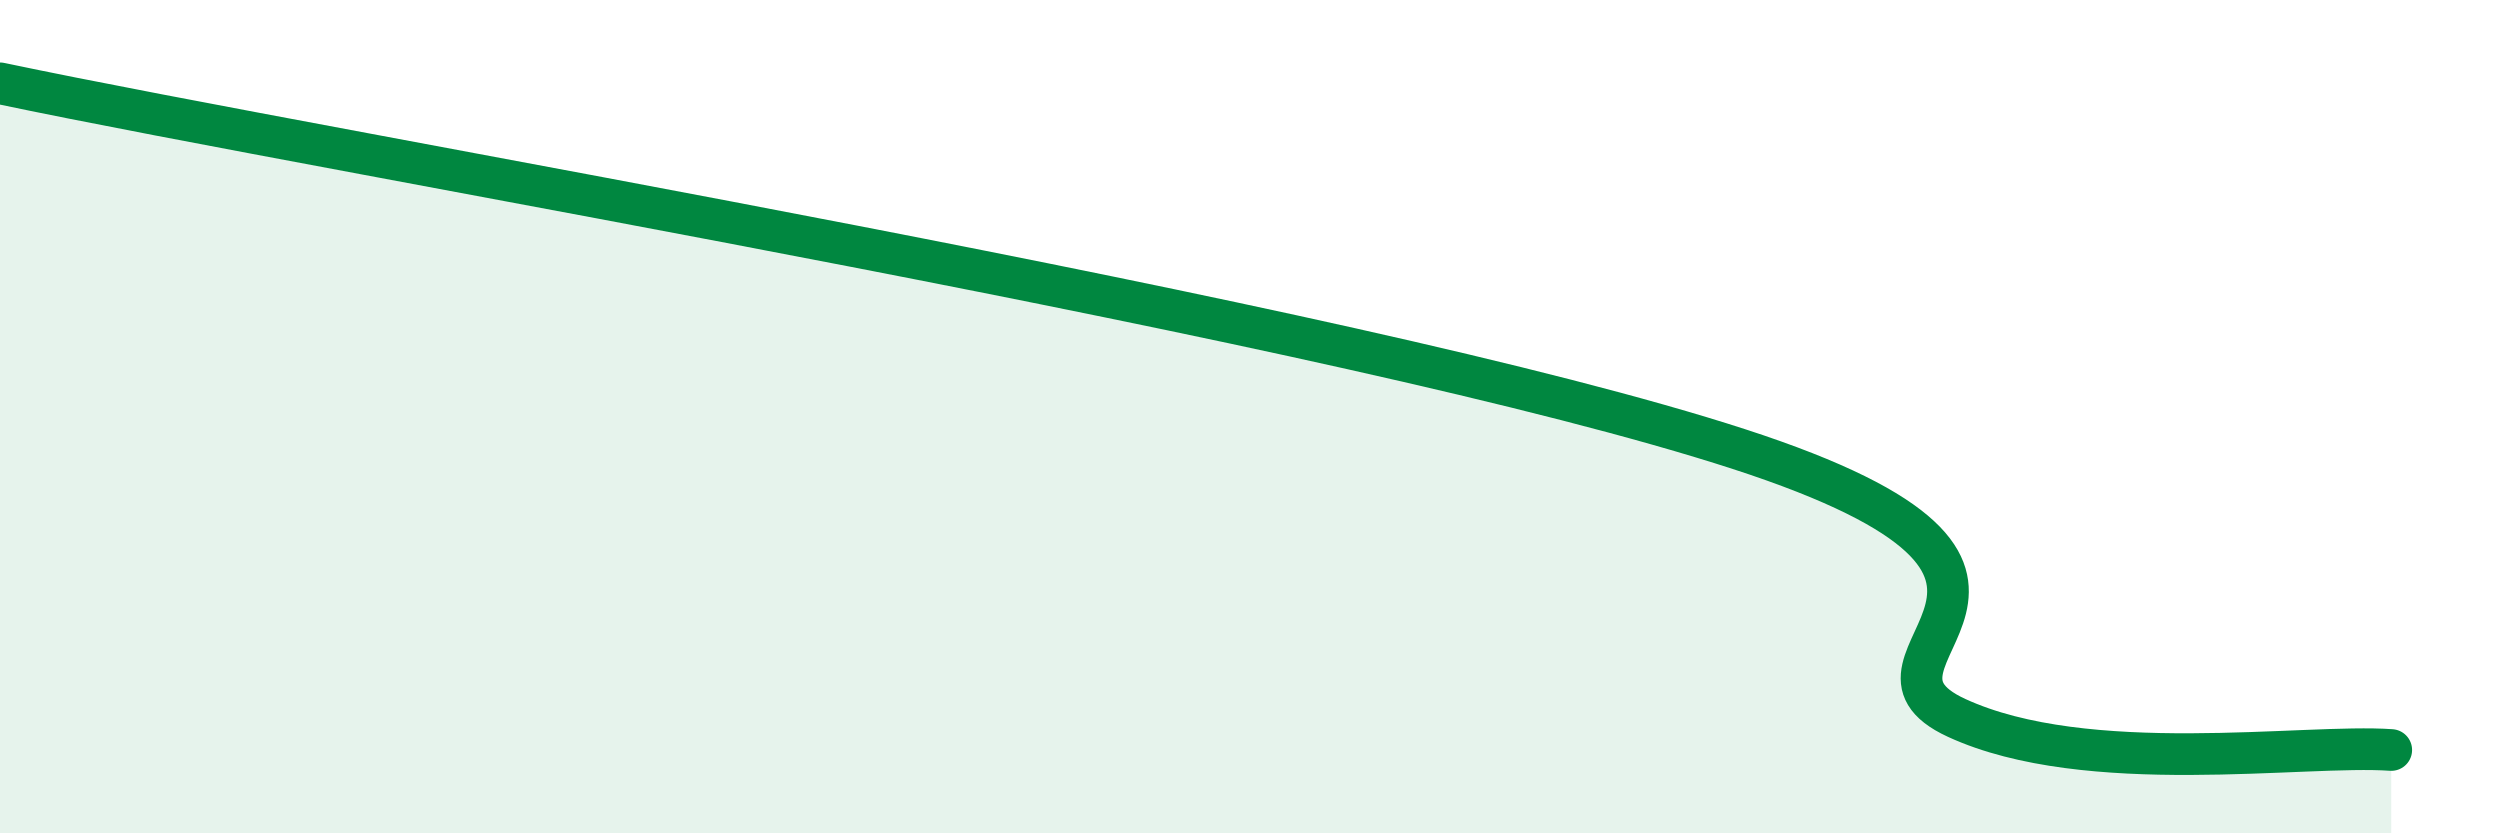 
    <svg width="60" height="20" viewBox="0 0 60 20" xmlns="http://www.w3.org/2000/svg">
      <path
        d="M 0,2 C 8.35,3.76 32.35,7.73 41.74,10.78 C 51.13,13.83 43.83,15.79 46.96,17.23 C 50.09,18.67 55.3,17.85 57.39,18L57.39 20L0 20Z"
        fill="#008740"
        opacity="0.1"
        stroke-linecap="round"
        stroke-linejoin="round"
      />
      <path
        d="M 0,2 C 8.35,3.76 32.35,7.73 41.74,10.78 C 51.13,13.83 43.83,15.79 46.96,17.23 C 50.09,18.67 55.3,17.85 57.39,18"
        stroke="#008740"
        stroke-width="1"
        fill="none"
        stroke-linecap="round"
        stroke-linejoin="round"
      />
    </svg>
  